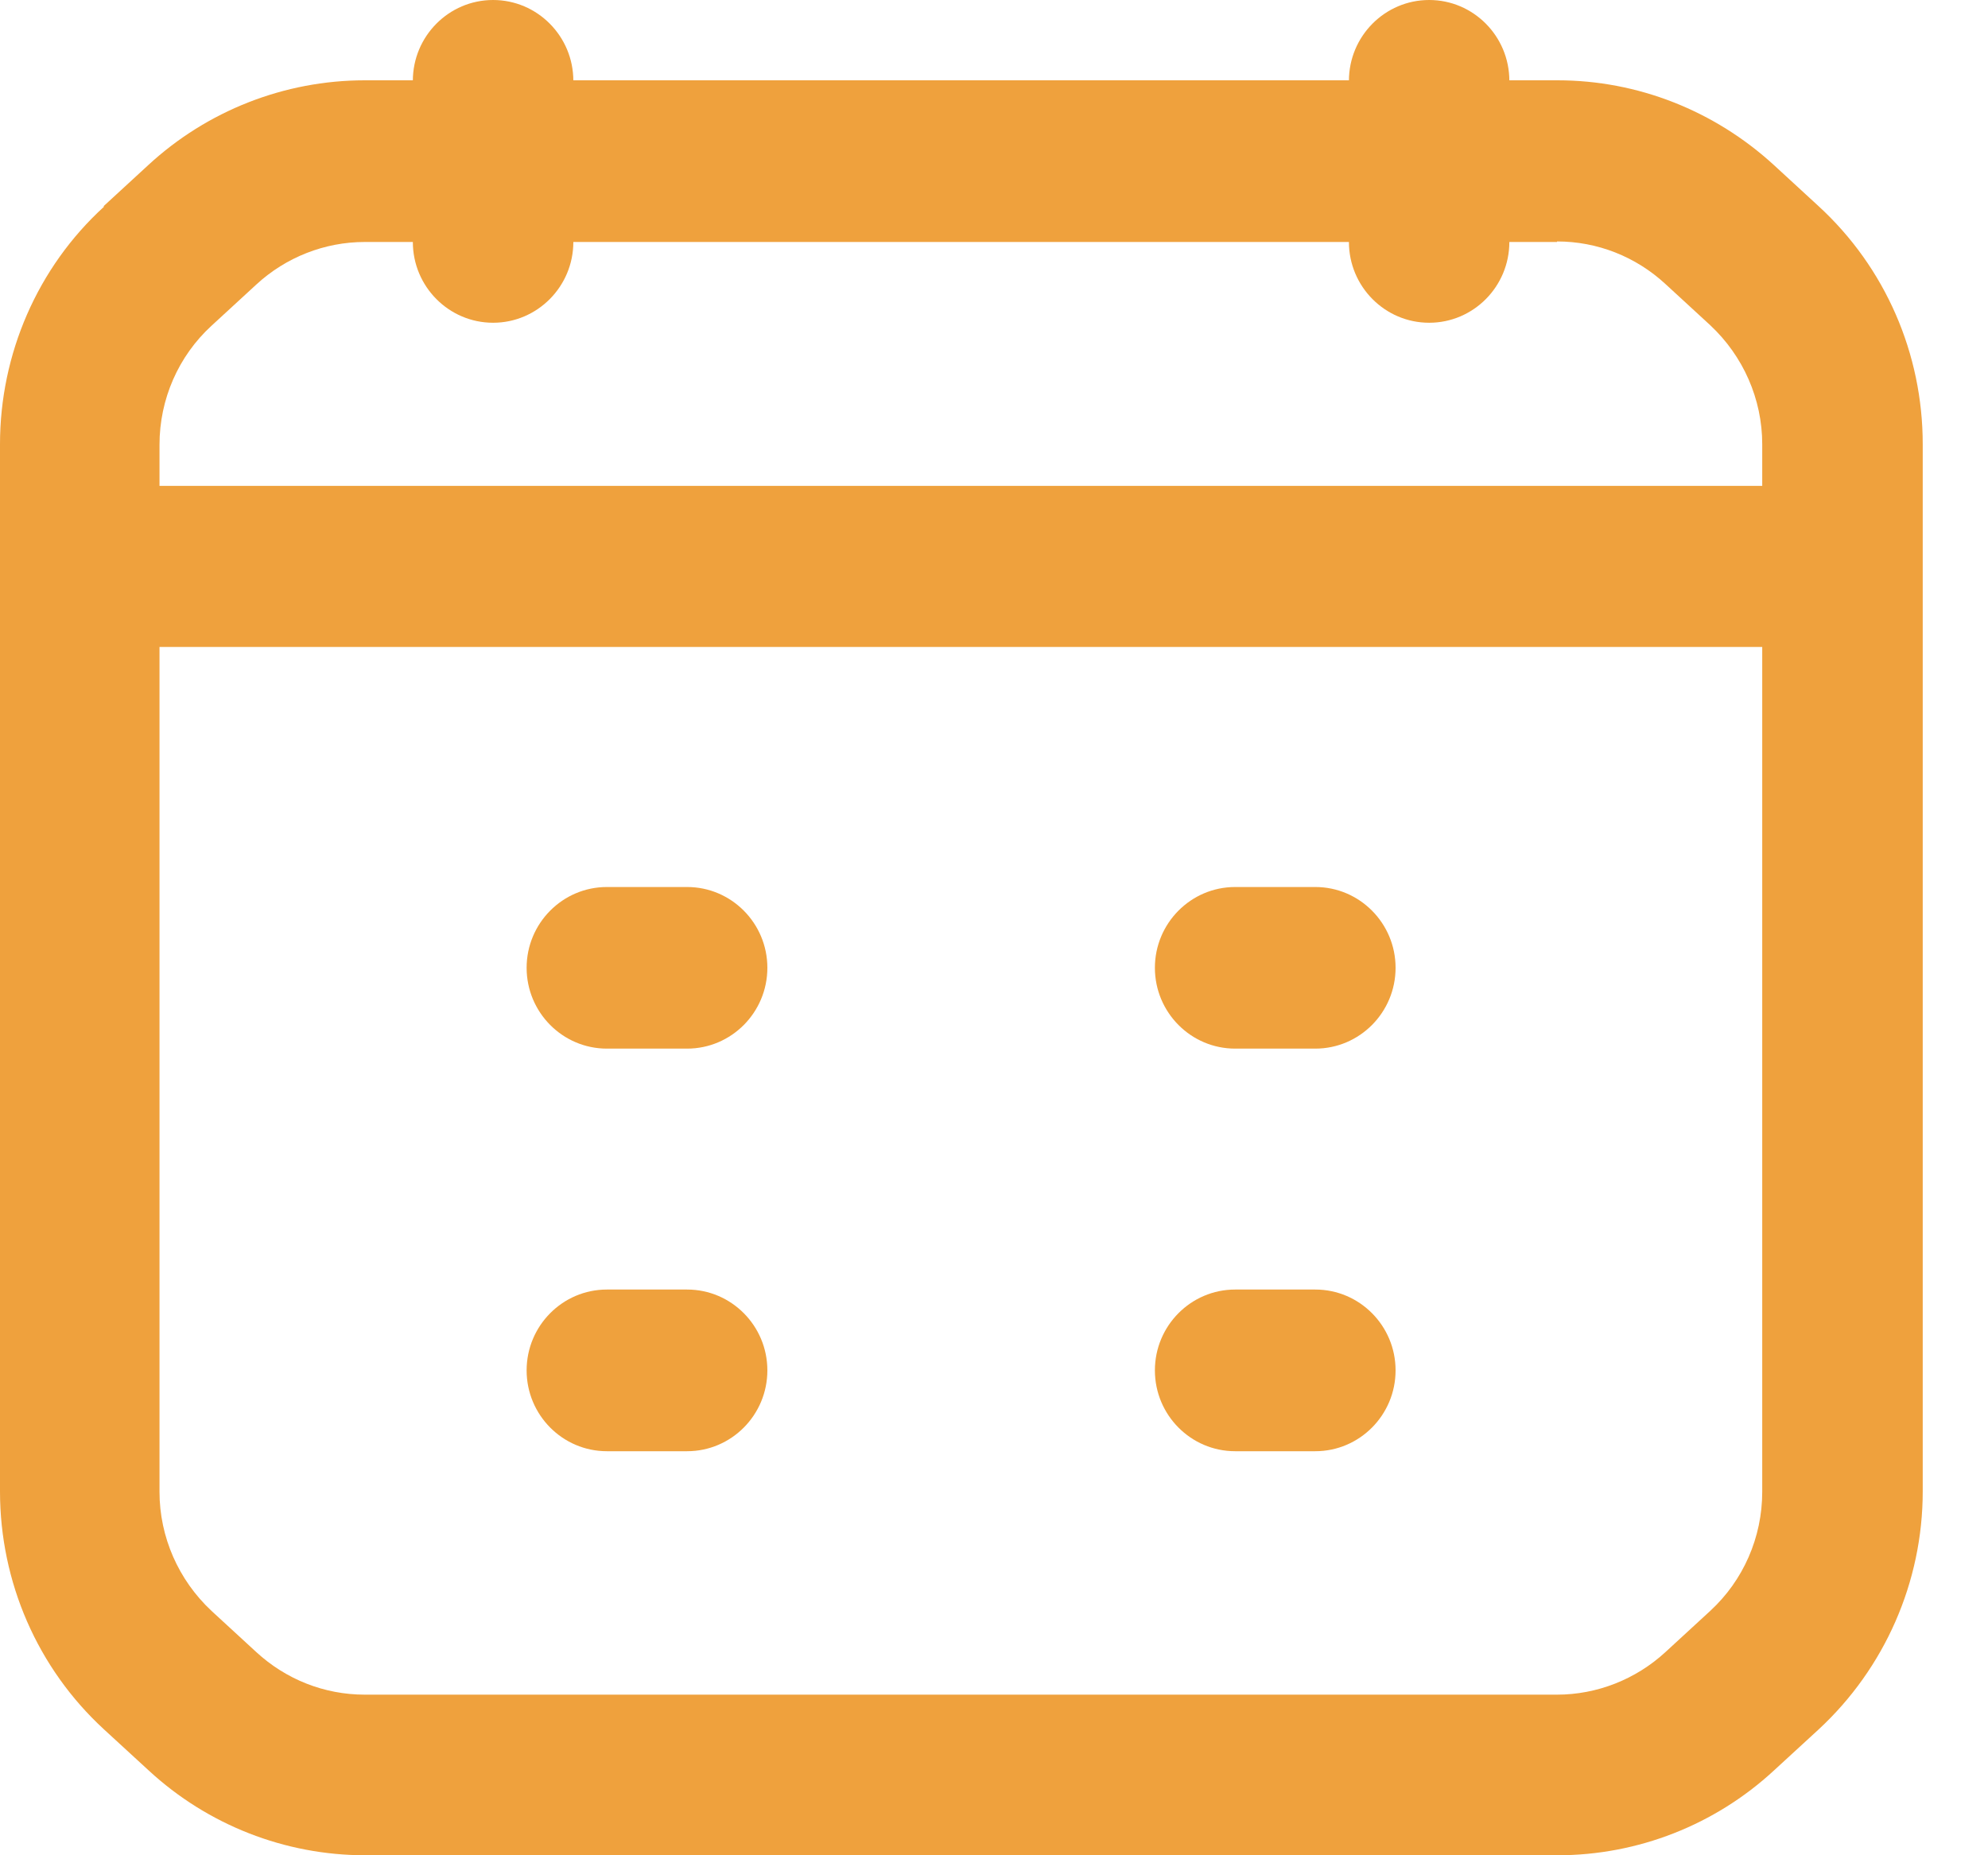 <?xml version="1.0" encoding="UTF-8"?>
<svg xmlns="http://www.w3.org/2000/svg" width="30" height="28" viewBox="0 0 30 28" fill="none">
  <path fill-rule="evenodd" clip-rule="evenodd" d="M23.497 3.652H5.504C4.902 3.652 4.315 3.881 3.867 4.295L3.192 4.916C2.693 5.374 2.407 6.024 2.407 6.712V22.515C2.407 23.195 2.693 23.846 3.192 24.312L3.867 24.933C4.315 25.346 4.894 25.576 5.504 25.576H23.497C24.098 25.576 24.685 25.346 25.133 24.933L25.808 24.312C26.307 23.853 26.593 23.203 26.593 22.515V6.704C26.593 6.024 26.307 5.374 25.808 4.908L25.133 4.287C24.685 3.873 24.105 3.644 23.497 3.644V3.652ZM1.57 3.119C0.565 4.036 0 5.344 0 6.704V22.508C0 23.875 0.565 25.177 1.57 26.101L2.245 26.721C3.133 27.542 4.3 28 5.511 28H23.504C24.715 28 25.881 27.542 26.769 26.721L27.444 26.101C28.442 25.177 29.015 23.875 29.015 22.508V6.704C29.015 5.337 28.45 4.036 27.444 3.112L26.769 2.491C25.874 1.671 24.715 1.212 23.504 1.212H5.504C4.293 1.212 3.126 1.671 2.238 2.491L1.563 3.112L1.57 3.119Z" fill="#EFA13D"></path>
  <path fill-rule="evenodd" clip-rule="evenodd" d="M7.947 14.606C7.947 13.934 8.49 13.387 9.158 13.387H10.369C11.037 13.387 11.58 13.934 11.58 14.606C11.58 15.279 11.037 15.826 10.369 15.826H9.158C8.49 15.826 7.947 15.279 7.947 14.606Z" fill="#EFA13D"></path>
  <path fill-rule="evenodd" clip-rule="evenodd" d="M17.428 14.606C17.428 13.934 17.971 13.387 18.639 13.387H19.849C20.517 13.387 21.06 13.934 21.06 14.606C21.06 15.279 20.517 15.826 19.849 15.826H18.639C17.971 15.826 17.428 15.279 17.428 14.606Z" fill="#EFA13D"></path>
  <path fill-rule="evenodd" clip-rule="evenodd" d="M7.947 20.682C7.947 20.009 8.49 19.462 9.158 19.462H10.369C11.037 19.462 11.58 20.009 11.58 20.682C11.58 21.355 11.037 21.902 10.369 21.902H9.158C8.49 21.902 7.947 21.355 7.947 20.682Z" fill="#EFA13D"></path>
  <path fill-rule="evenodd" clip-rule="evenodd" d="M17.428 20.682C17.428 20.009 17.971 19.462 18.639 19.462H19.849C20.517 19.462 21.06 20.009 21.06 20.682C21.06 21.355 20.517 21.902 19.849 21.902H18.639C17.971 21.902 17.428 21.355 17.428 20.682Z" fill="#EFA13D"></path>
  <path fill-rule="evenodd" clip-rule="evenodd" d="M7.441 0C8.109 0 8.652 0.547 8.652 1.22V3.652C8.652 4.324 8.109 4.871 7.441 4.871C6.773 4.871 6.23 4.324 6.23 3.652V1.22C6.23 0.547 6.773 0 7.441 0Z" fill="#EFA13D"></path>
  <path fill-rule="evenodd" clip-rule="evenodd" d="M21.567 0C22.235 0 22.777 0.547 22.777 1.22V3.652C22.777 4.324 22.235 4.871 21.567 4.871C20.899 4.871 20.356 4.324 20.356 3.652V1.22C20.356 0.547 20.899 0 21.567 0Z" fill="#EFA13D"></path>
  <path fill-rule="evenodd" clip-rule="evenodd" d="M27.657 9.764H1.35V7.333H27.657V9.764Z" fill="#EFA13D"></path>
</svg>
